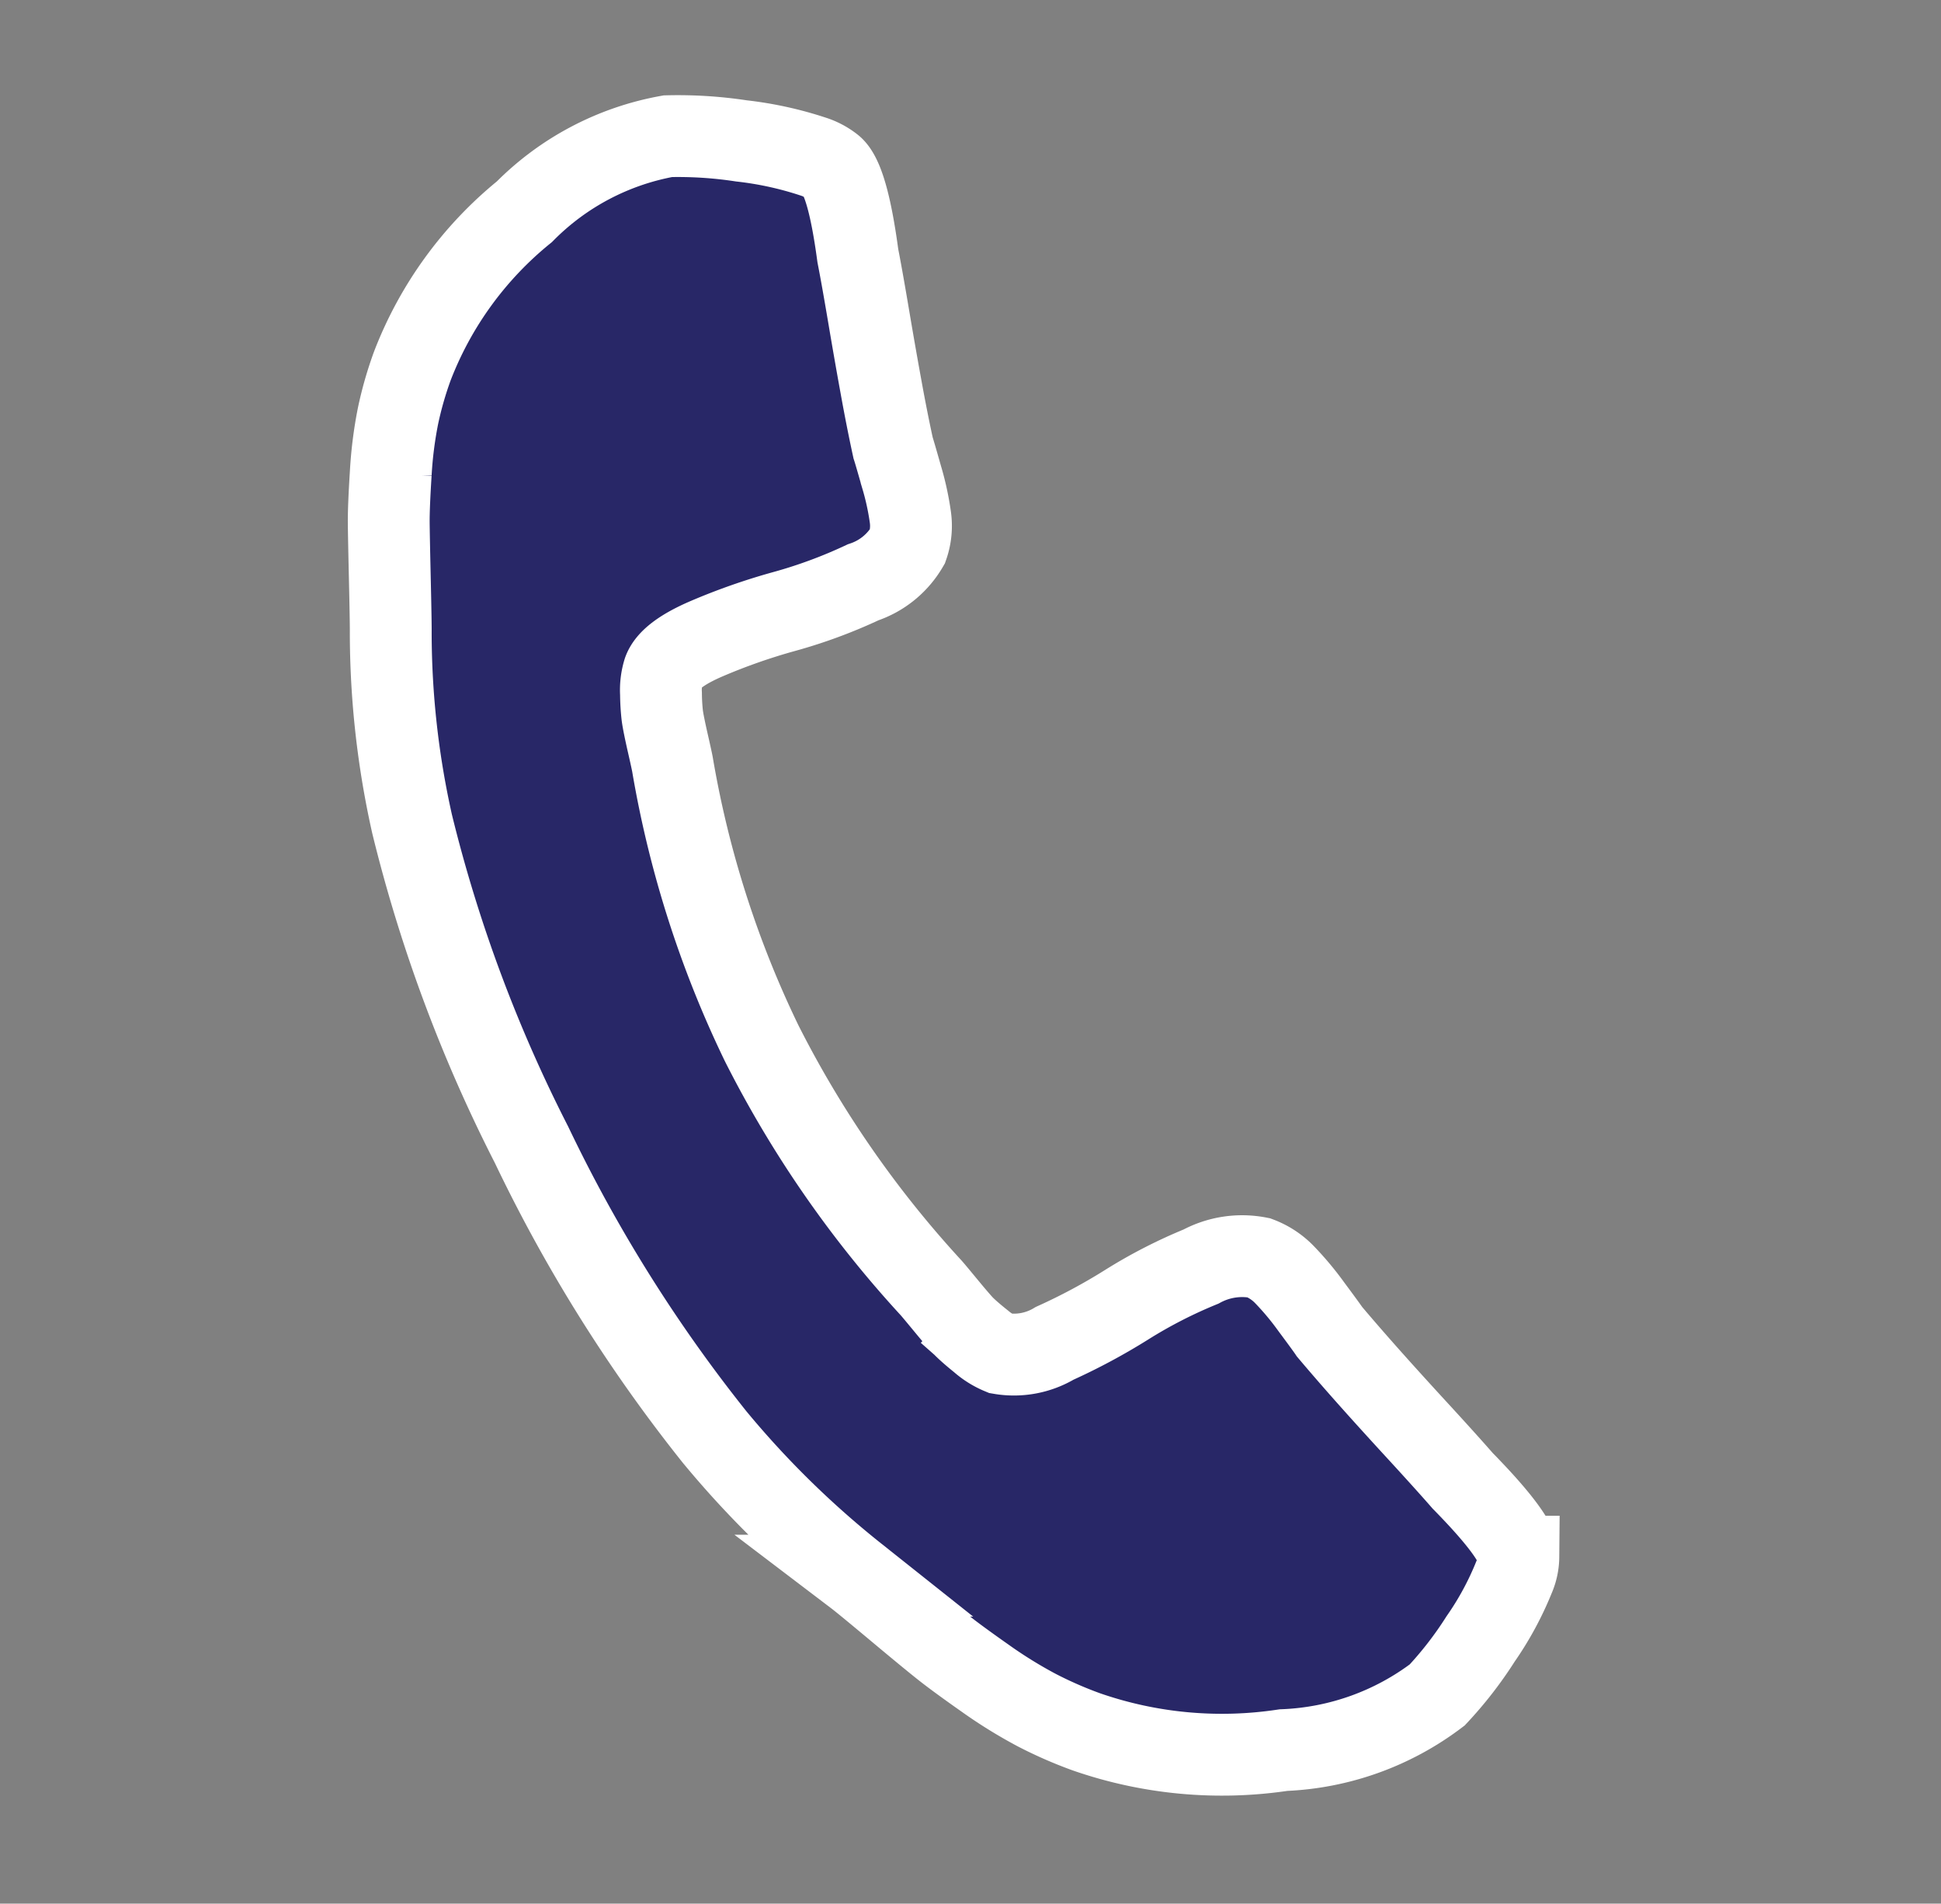 <svg xmlns="http://www.w3.org/2000/svg" width="23.72" height="23.26" viewBox="0 0 23.72 23.26">
    <rect x="0" y="0" width="23.72" height="23.26" fill="#808080" stroke="none"/>
    <g id="g3015" transform="rotate(20 -3991.182 -685.431)">
        <path id="path3017" fill="#282767" stroke="#fff" d="M17.711-1394.619a3.811 3.811 0 0 1-.126.848 4.632 4.632 0 0 1-.264.824 3.326 3.326 0 0 1-1.535 1.276 5.048 5.048 0 0 1-2.34.614 5.07 5.07 0 0 1-.66-.042 5.66 5.66 0 0 1-.723-.15q-.4-.108-.6-.174t-.7-.247q-.5-.181-.616-.217a11.6 11.6 0 0 1-2.2-1 18.515 18.515 0 0 1-3.327-2.593 18.021 18.021 0 0 1-2.711-3.183 10.7 10.7 0 0 1-1.044-2.106q-.038-.108-.226-.59t-.258-.668q-.069-.187-.182-.572a5 5 0 0 1-.157-.692 4.443 4.443 0 0 1-.044-.632 4.511 4.511 0 0 1 .642-2.238 3.282 3.282 0 0 1 1.333-1.468 5.139 5.139 0 0 1 .862-.253 4.323 4.323 0 0 1 .887-.12.738.738 0 0 1 .264.036q.226.073.667.915.138.229.377.65t.44.764q.2.343.39.644.038.048.22.3a3.325 3.325 0 0 1 .27.427.756.756 0 0 1 .088.343.987.987 0 0 1-.359.6 6.05 6.05 0 0 1-.78.662 7.468 7.468 0 0 0-.78.638q-.359.337-.359.553a.78.78 0 0 0 .063.271 2.527 2.527 0 0 0 .107.247q.044.084.176.289c.088.136.136.213.145.229a12.684 12.684 0 0 0 2.189 2.828 13.179 13.179 0 0 0 2.96 2.096q.025.012.239.138t.3.169q.088.042.258.1a.881.881 0 0 0 .283.06.968.968 0 0 0 .579-.343 7.338 7.338 0 0 0 .667-.746 5.956 5.956 0 0 1 .692-.746 1.058 1.058 0 0 1 .629-.343.851.851 0 0 1 .359.084 3.549 3.549 0 0 1 .447.259q.264.174.314.211.314.18.673.373t.8.421q.44.229.679.361.881.421.956.638a.647.647 0 0 1 .036.255z"/>
    </g>
</svg>
